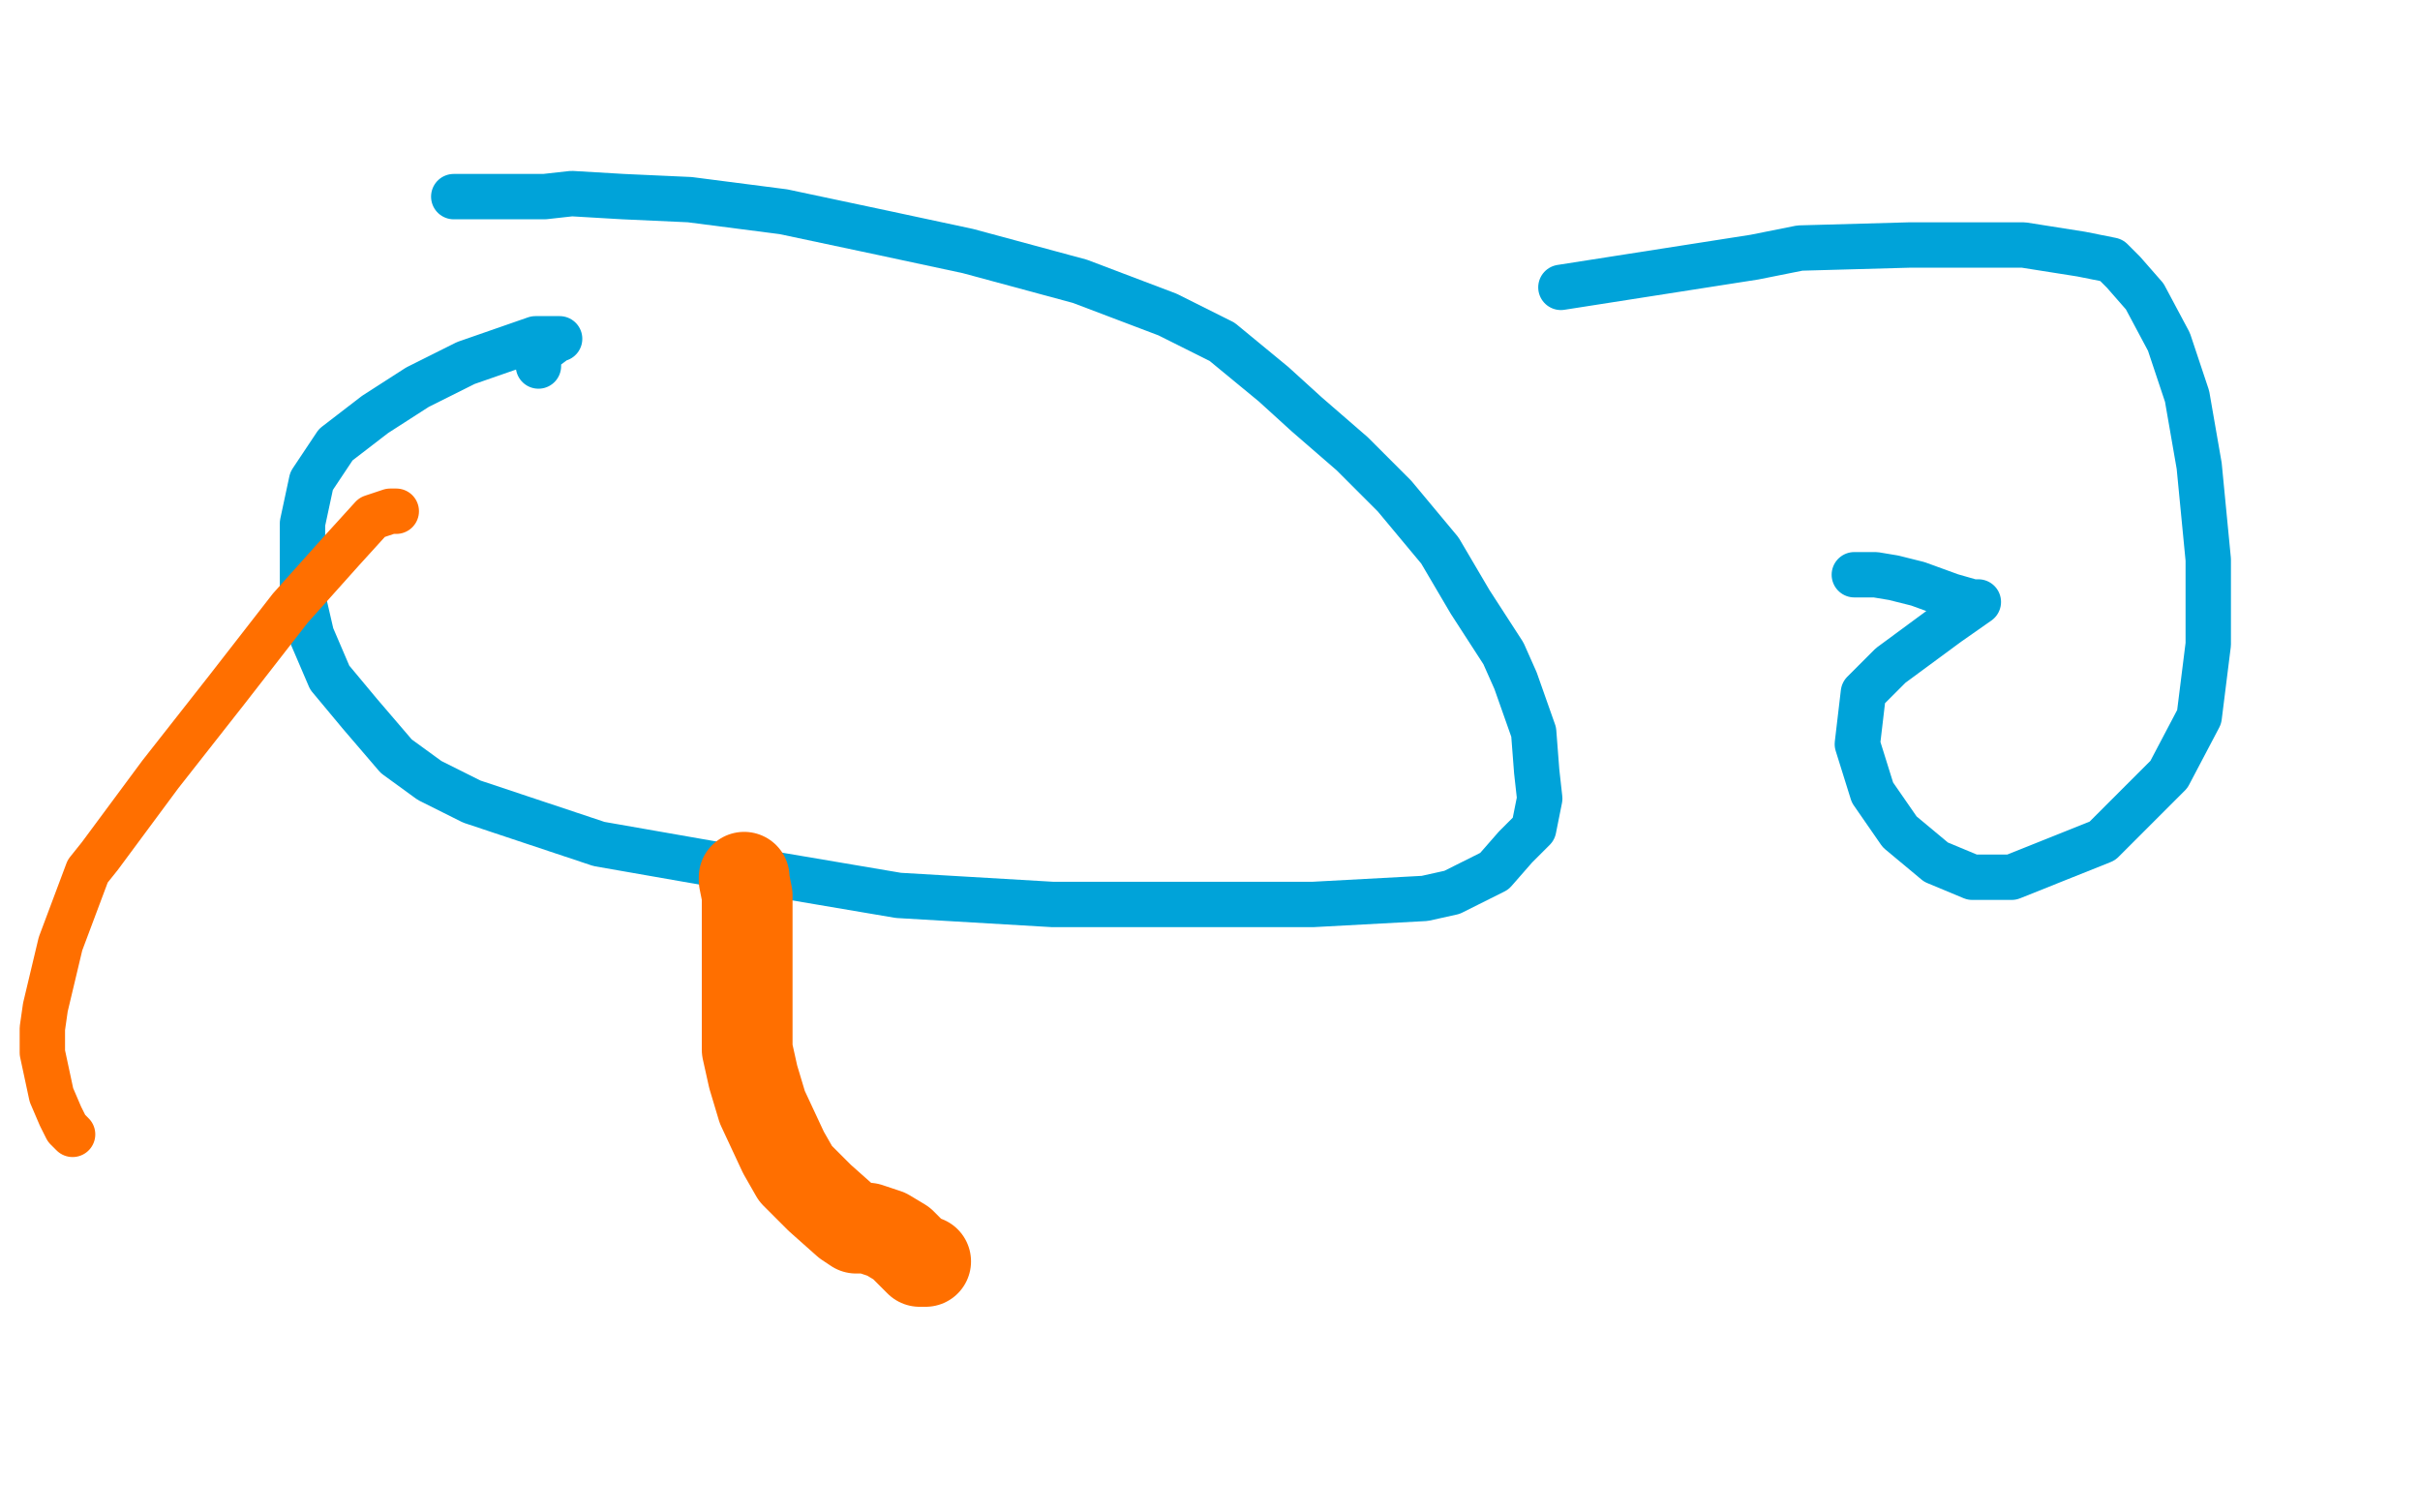 <?xml version="1.0" standalone="no"?>
<!DOCTYPE svg PUBLIC "-//W3C//DTD SVG 1.1//EN"
"http://www.w3.org/Graphics/SVG/1.1/DTD/svg11.dtd">

<svg width="800" height="500" version="1.1" xmlns="http://www.w3.org/2000/svg" xmlns:xlink="http://www.w3.org/1999/xlink" style="stroke-antialiasing: false"><desc>This SVG has been created on https://colorillo.com/</desc><rect x='0' y='0' width='800' height='500' style='fill: rgb(255,255,255); stroke-width:0' /><polyline points="150,65 151,65 151,65 152,65 152,65 160,65 160,65 169,65 169,65 180,65 180,65 189,64 189,64 206,65 206,65 228,66 259,70 292,77 320,83 357,93 386,104 404,113 421,127 432,137 447,150 461,164 476,182 486,199 497,216 501,225 507,242 508,255 509,264 507,274 501,280 494,288 480,295 471,297 434,299 395,299 348,299 297,296 238,286 198,279 174,271 156,265 142,258 131,250 119,236 109,224 103,210 100,197 100,186 100,173 103,159 111,147 124,137 138,128 154,120 177,112 185,112 184,112 183,113 179,116 178,118 178,119 178,120 178,121" style="fill: none; stroke: #00a3d9; stroke-width: 15; stroke-linejoin: round; stroke-linecap: round; stroke-antialiasing: false; stroke-antialias: 0; opacity: 1.0"/>
<polyline points="516,95 548,90 548,90 580,85 580,85 595,82 595,82 631,81 631,81 669,81 669,81 688,84 688,84 698,86 702,90 709,98 717,113 723,131 727,154 730,185 730,213 727,237 717,256 695,278 680,284 665,290 652,290 640,285 628,275 619,262 614,246 616,229 625,220 644,206 654,199 652,199 645,197 634,193 626,191 620,190 615,190 614,190 613,190" style="fill: none; stroke: #00a3d9; stroke-width: 15; stroke-linejoin: round; stroke-linecap: round; stroke-antialiasing: false; stroke-antialias: 0; opacity: 1.0"/>
<polyline points="131,169 130,169 130,169 129,169 129,169 123,171 123,171 113,182 113,182 96,201 96,201 75,228 75,228 53,256 53,256 33,283 29,288 20,312 15,333 14,340 14,348 17,362 20,369 22,373 24,375" style="fill: none; stroke: #ff6f00; stroke-width: 15; stroke-linejoin: round; stroke-linecap: round; stroke-antialiasing: false; stroke-antialias: 0; opacity: 1.0"/>
<polyline points="246,290 246,291 246,291 247,296 247,296 247,300 247,300 247,311 247,311 247,323 247,323 247,336 247,336 247,347 247,347 249,356 252,366 259,381 263,388 271,396 280,404 283,406 287,406 293,408 298,411 302,415 304,417 306,417" style="fill: none; stroke: #ff6f00; stroke-width: 30; stroke-linejoin: round; stroke-linecap: round; stroke-antialiasing: false; stroke-antialias: 0; opacity: 1.0"/>
</svg>

